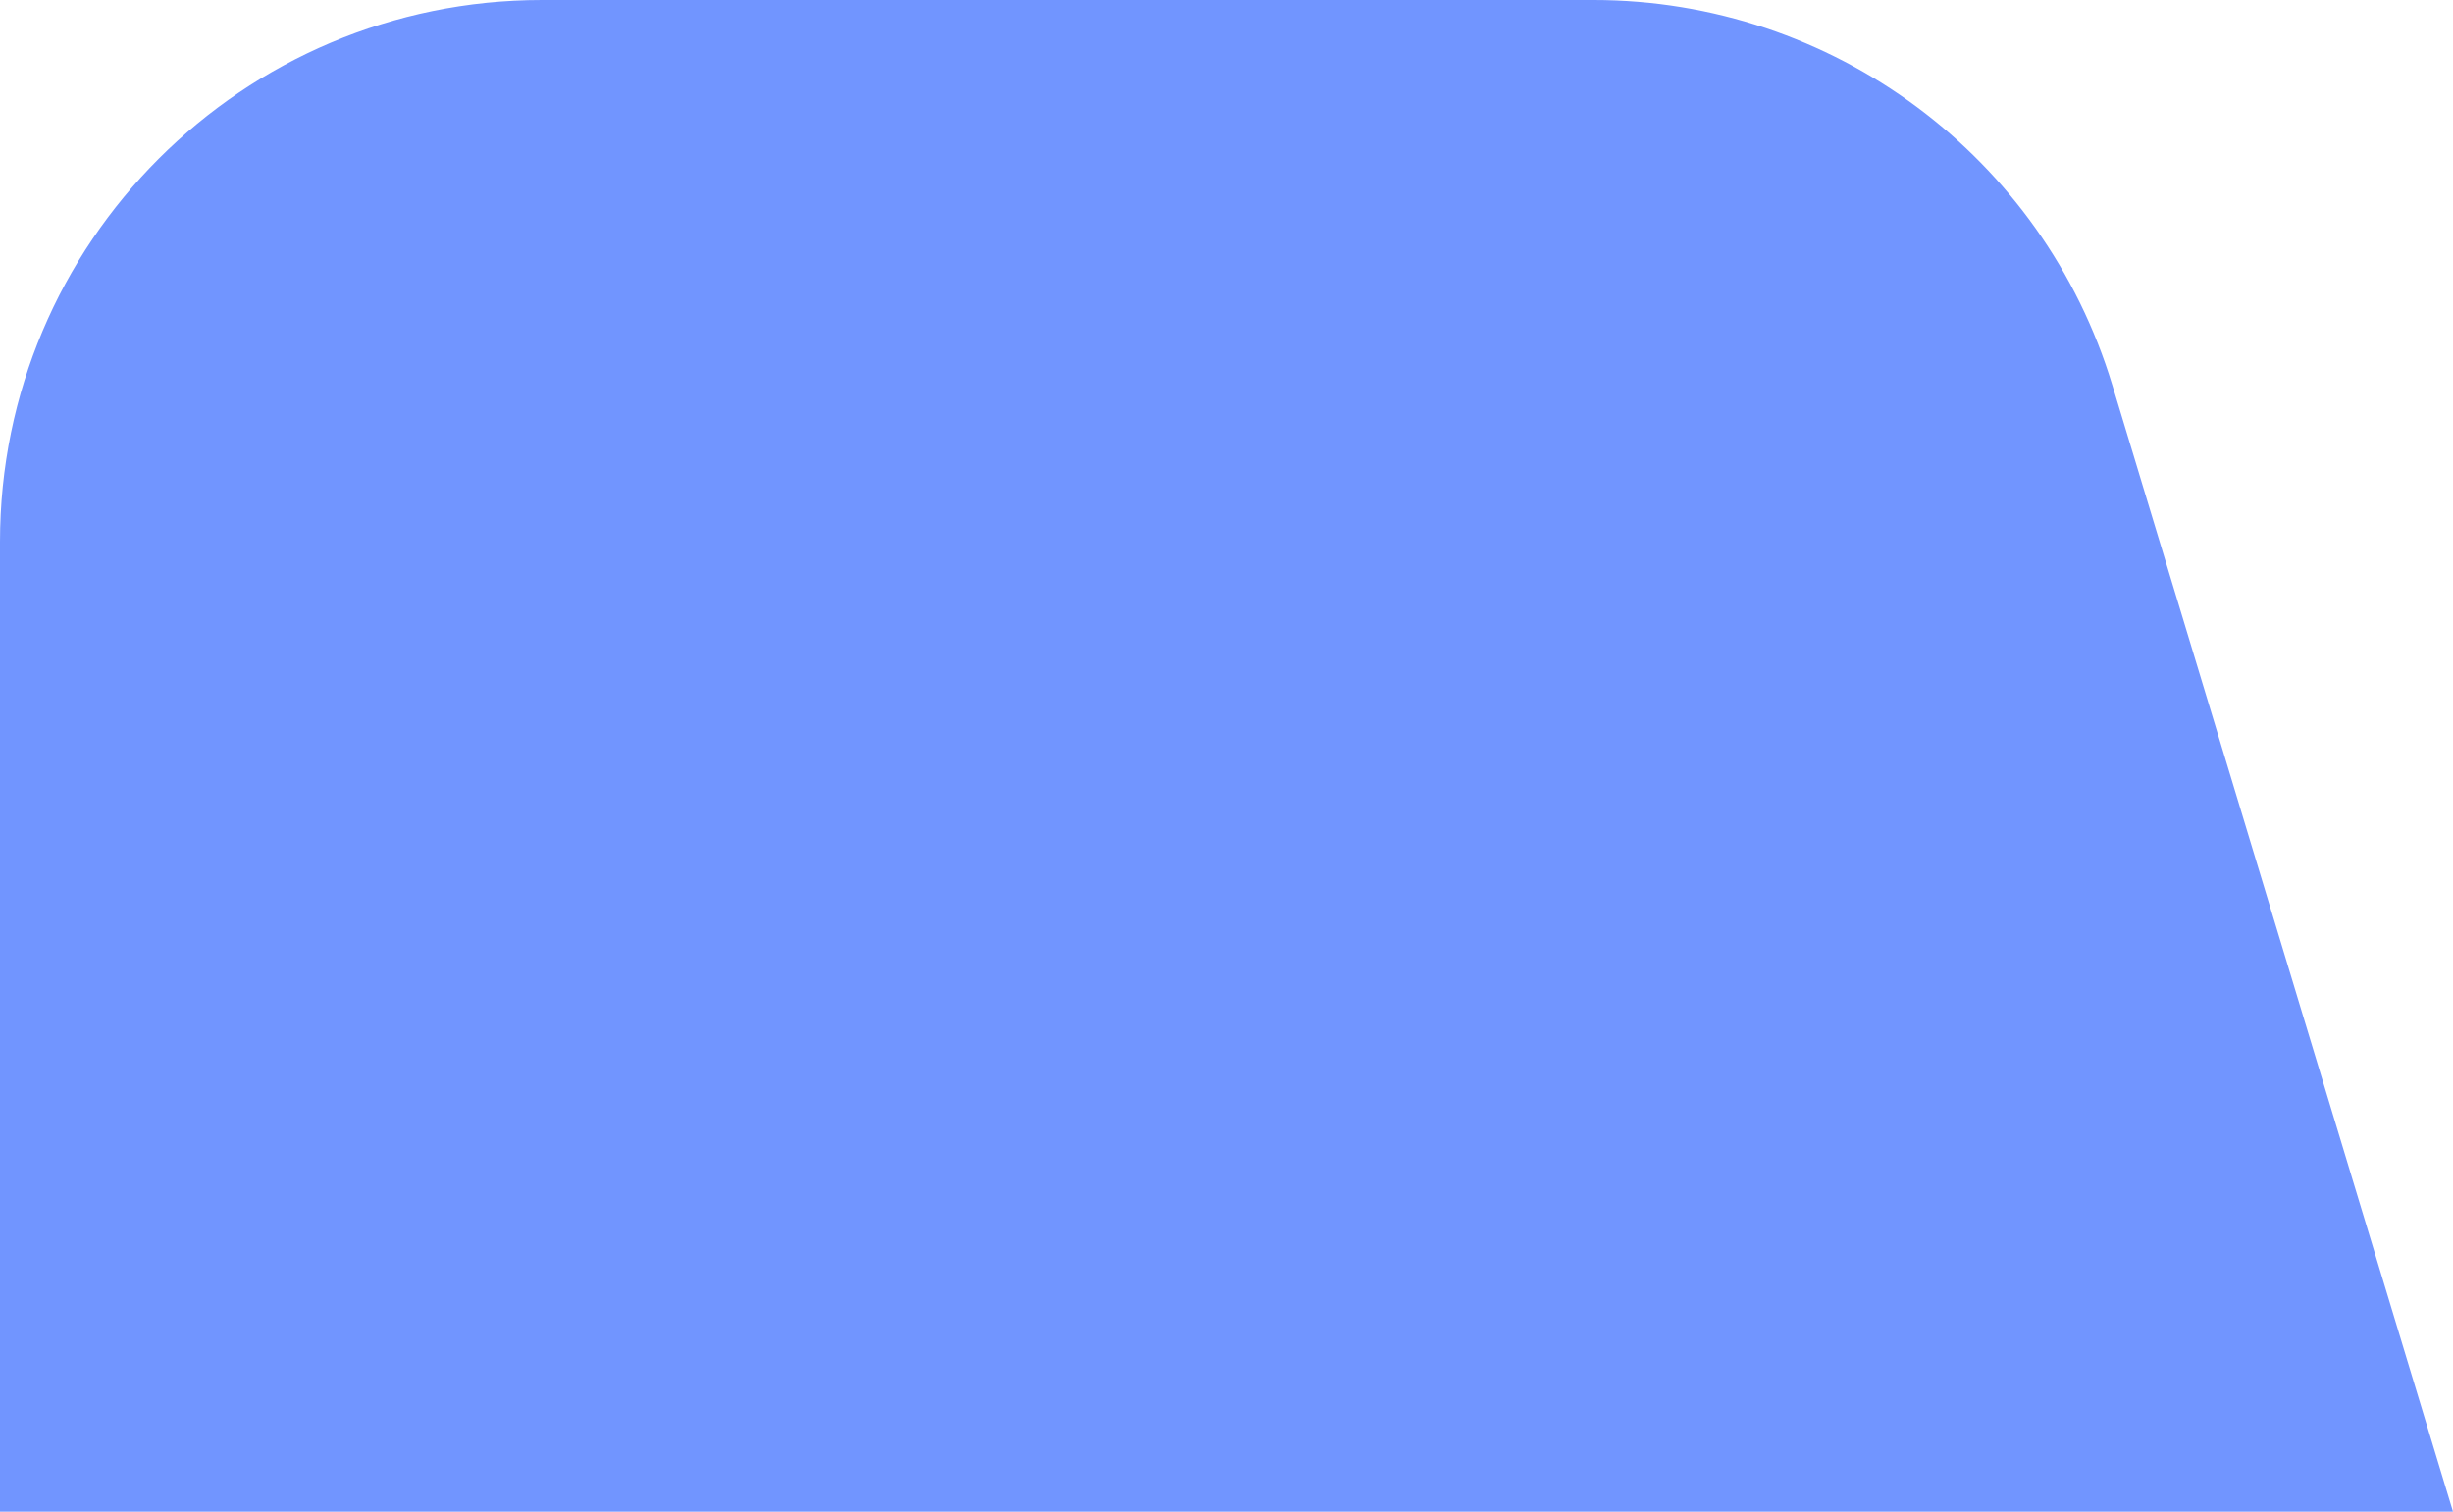 <?xml version="1.0" encoding="UTF-8"?> <svg xmlns="http://www.w3.org/2000/svg" width="86" height="53" viewBox="0 0 86 53" fill="none"><path d="M0 19C0 8.507 8.507 0 19 0H55.868C64.244 0 71.631 5.484 74.055 13.5L86 53H0V19Z" fill="#7195FF"></path></svg> 